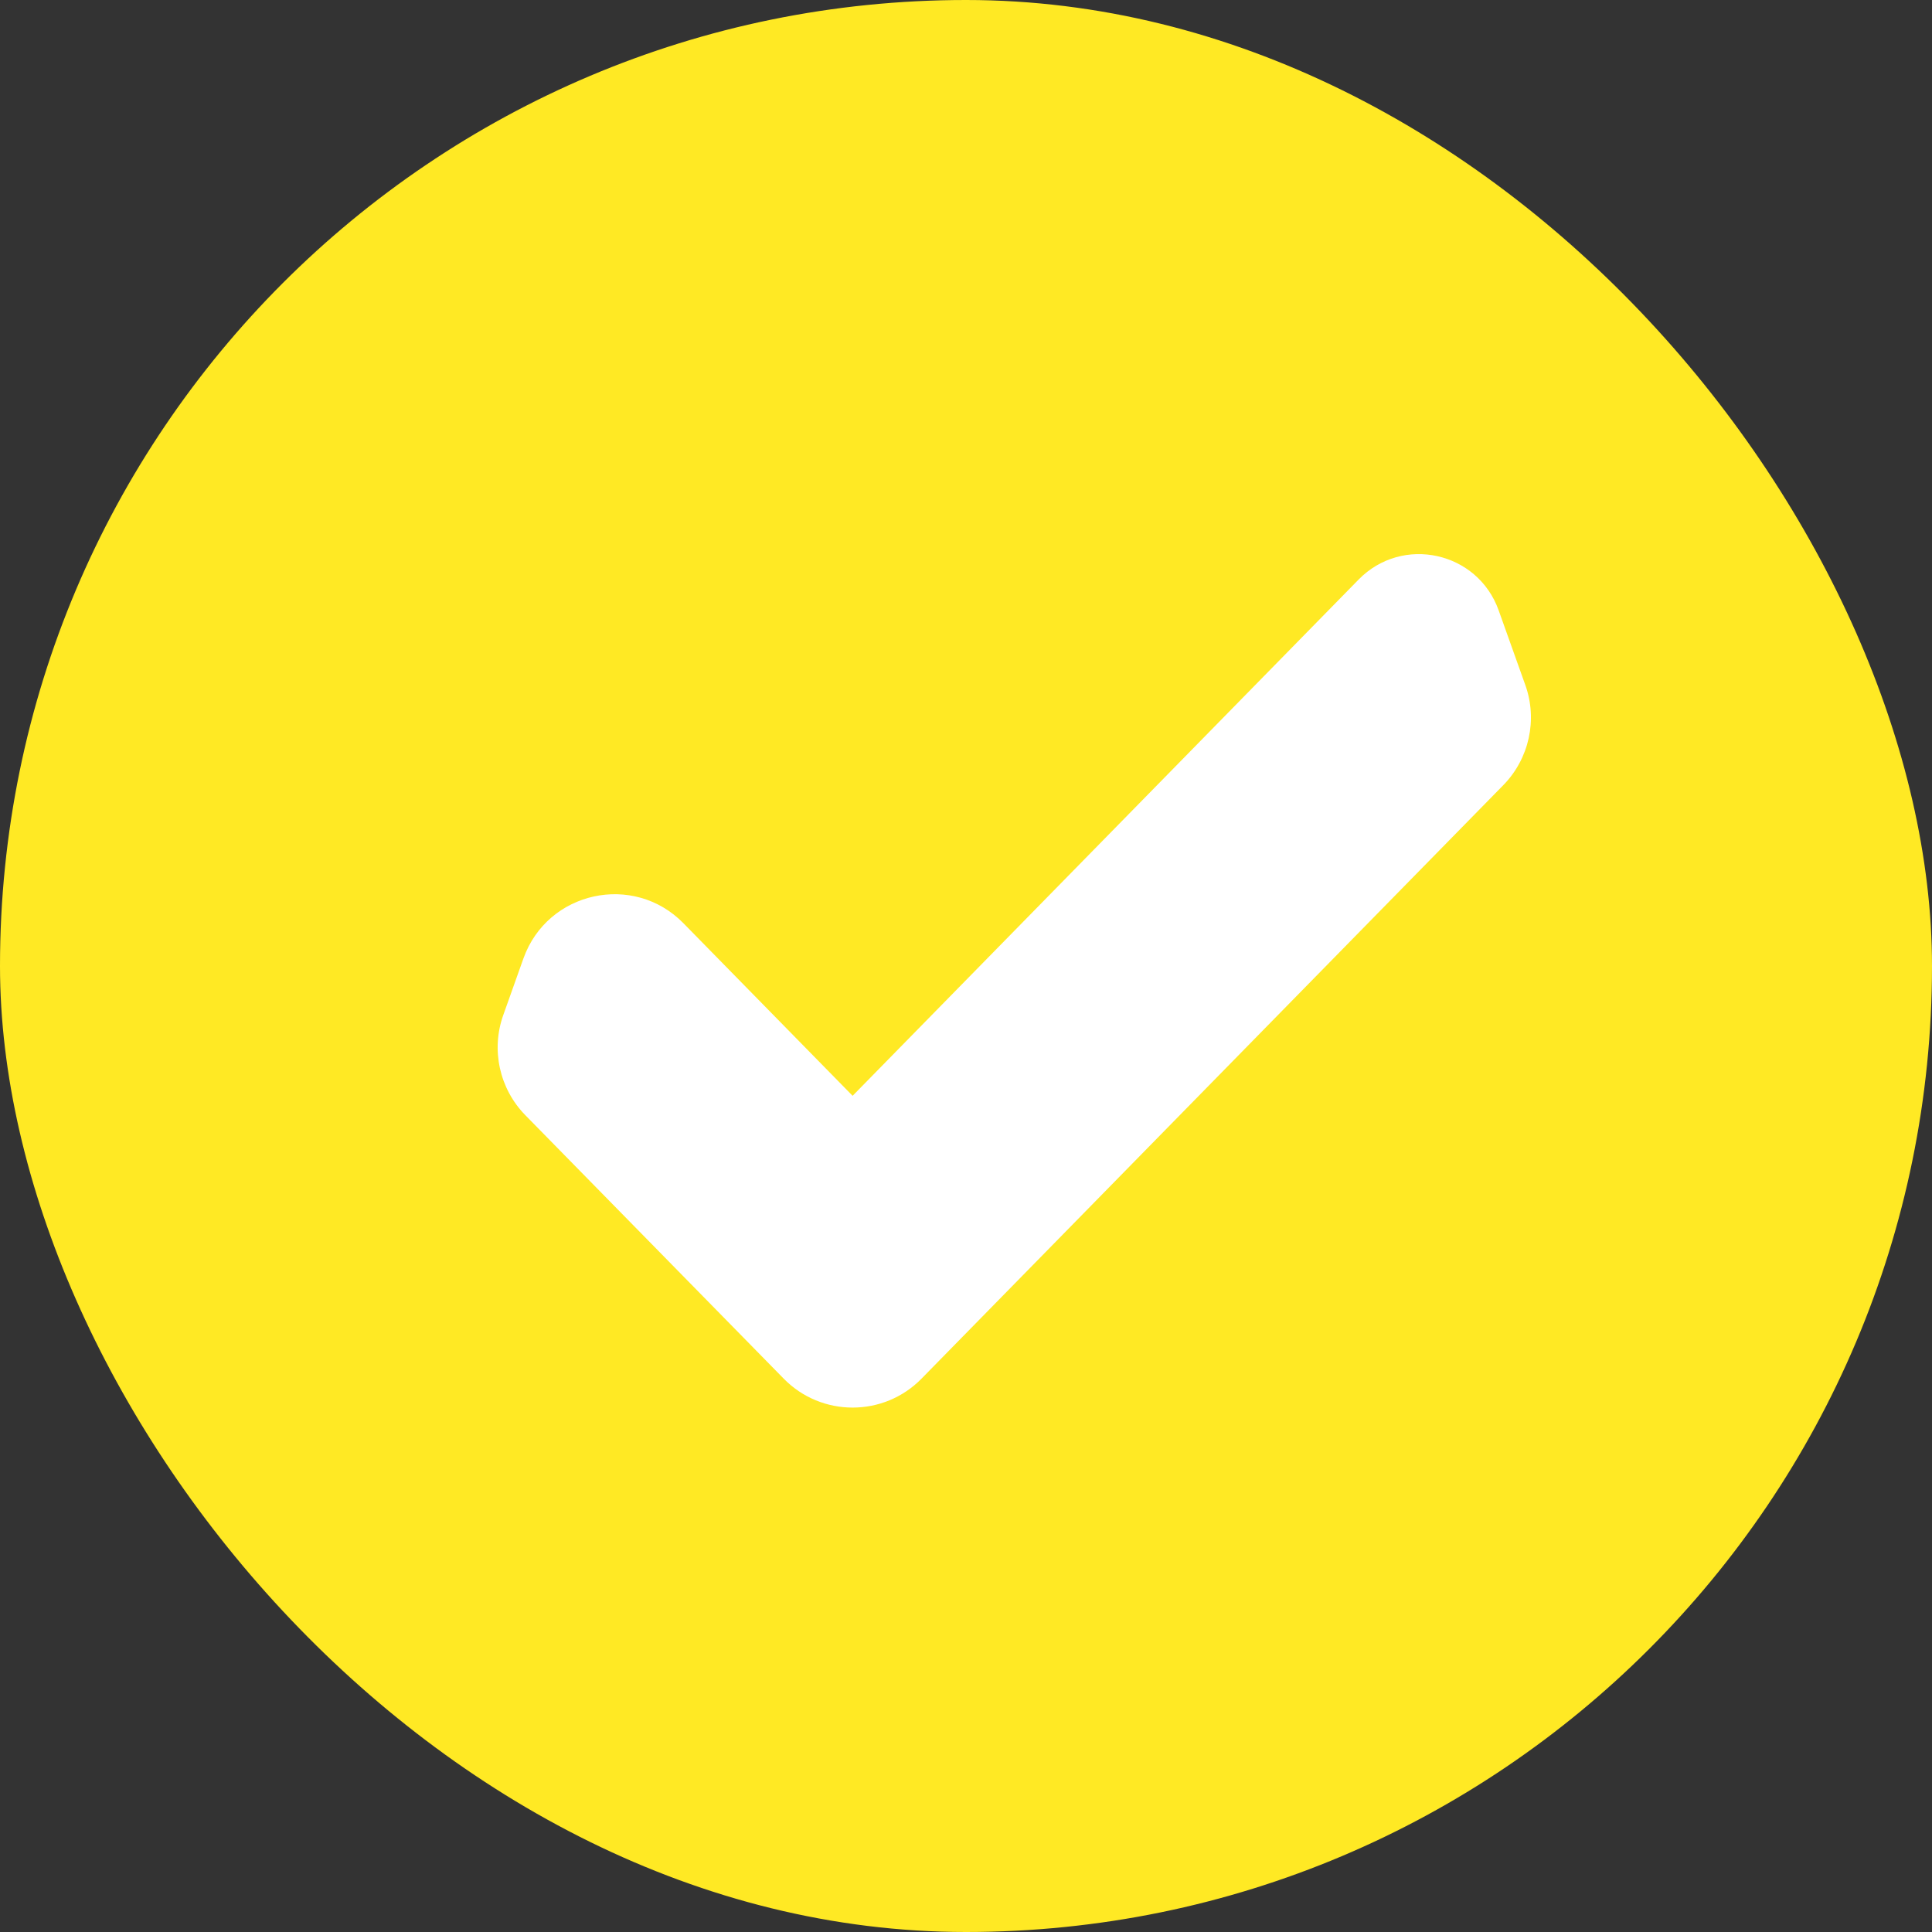 <svg width="16" height="16" viewBox="0 0 16 16" fill="none" xmlns="http://www.w3.org/2000/svg">
<rect x="0" y="0" width="16" height="16" fill="#333333" stroke="none"/>
<rect width="16" height="16" rx="8" fill="#FFE924"/>
<path d="M7.061 9.075L5.66 7.646C5.247 7.224 4.534 7.38 4.335 7.937L4.168 8.406C4.065 8.694 4.136 9.016 4.35 9.235L6.49 11.417C6.803 11.737 7.319 11.737 7.632 11.417L12.45 6.502C12.664 6.283 12.735 5.961 12.632 5.673L12.411 5.054C12.237 4.567 11.614 4.43 11.252 4.799L7.061 9.075Z" fill="white"/>
</svg>
